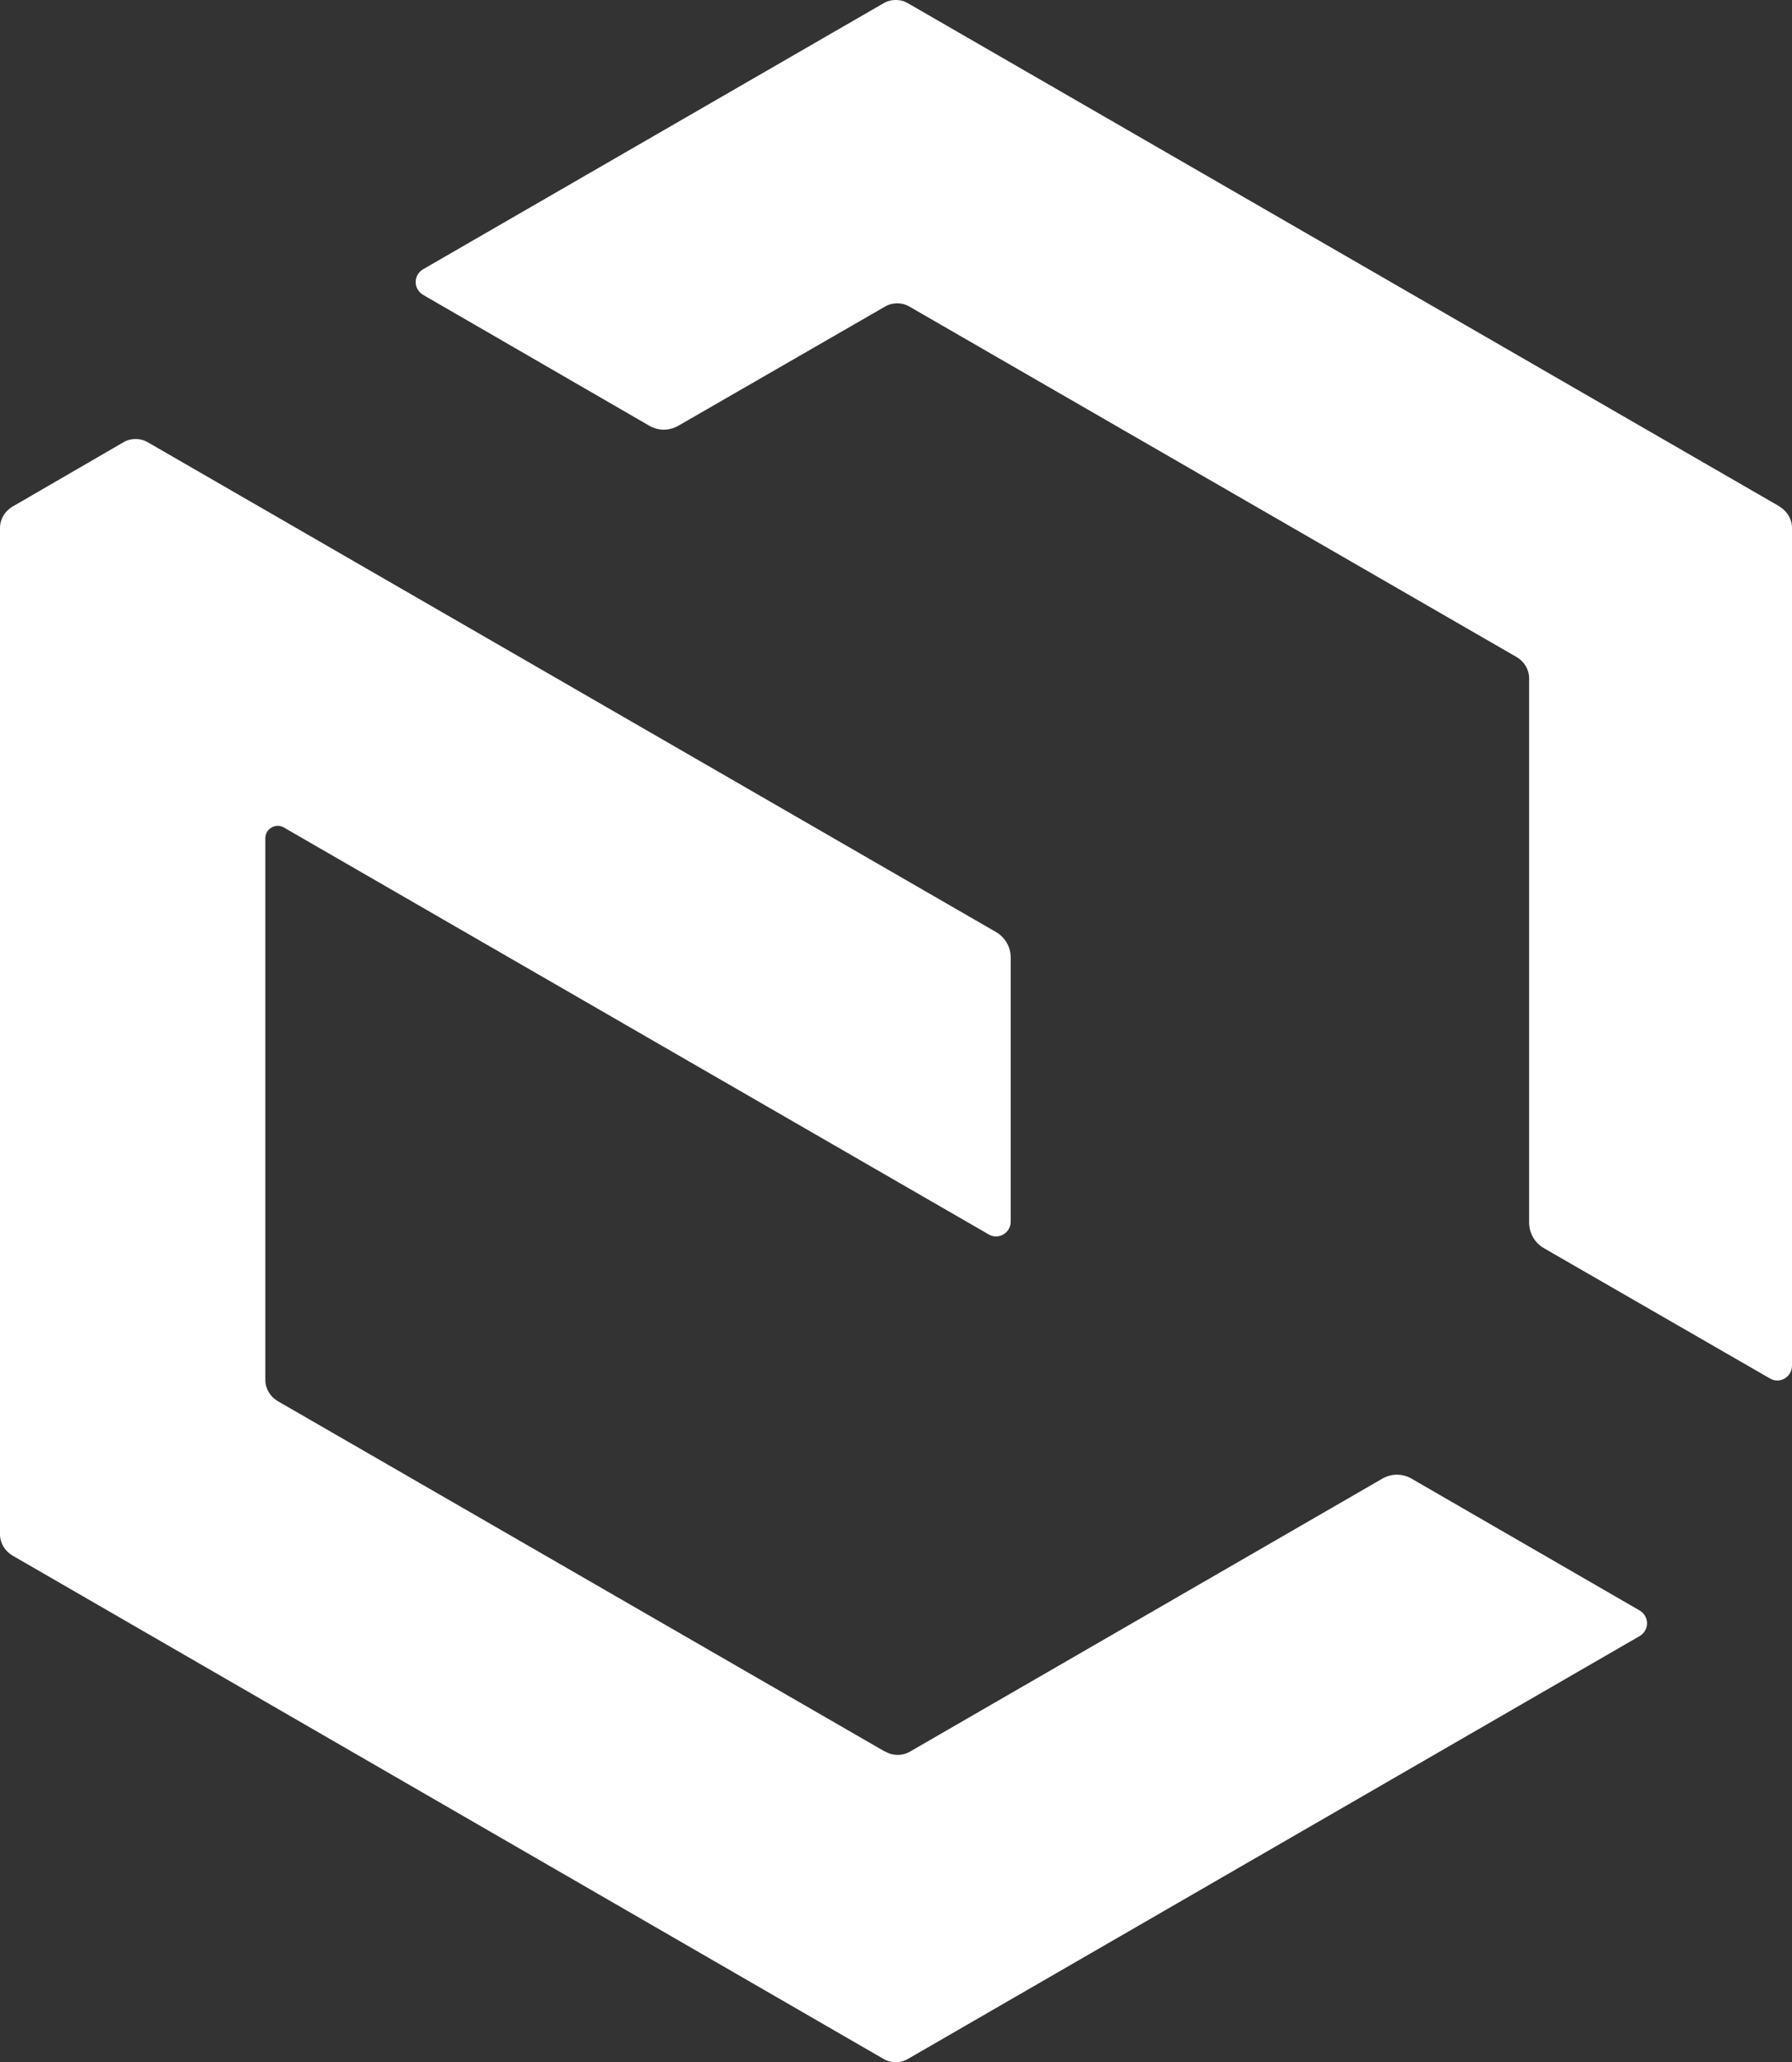<?xml version="1.0" encoding="UTF-8" standalone="no"?>
<svg
   fill="#ffffff"
   viewBox="0 0 36.47 41.945"
   version="1.1"
   id="svg10"
   xmlns="http://www.w3.org/2000/svg"
   xmlns:svg="http://www.w3.org/2000/svg">
  <rect x="0" y="0" width="36.47" height="41.945" fill="#333333" stroke="none"/>
  <defs
     id="defs10" />
  <g
     id="g10"
     transform="translate(-6.0187962e-6,-0.003)">
    <path
       d="M 18.01,35.63 5.65,28.5 C 5.5,28.41 5.4,28.25 5.4,28.07 V 17.05 c 0,-0.19 0.21,-0.31 0.37,-0.22 l 14.35,8.28 c 0.2,0.12 0.45,-0.03 0.45,-0.26 v -5.37 c 0,-0.21 -0.11,-0.41 -0.3,-0.52 L 3.01,9 C 2.86,8.91 2.66,8.91 2.51,9 L 0.25,10.31 C 0.1,10.4 0,10.56 0,10.74 v 20.47 c 0,0.18 0.1,0.34 0.25,0.43 l 17.73,10.24 c 0.15,0.09 0.35,0.09 0.5,0 l 14.89,-8.6 c 0.2,-0.12 0.2,-0.4 0,-0.52 l -4.64,-2.68 c -0.19,-0.11 -0.41,-0.11 -0.6,0 l -9.61,5.55 c -0.15,0.09 -0.35,0.09 -0.5,0 z"
       id="path1" />
    <path
       d="M 36.21,10.3 18.48,0.07 c -0.15,-0.09 -0.35,-0.09 -0.5,0 L 8.61,5.48 c -0.2,0.12 -0.2,0.4 0,0.52 l 4.6,2.66 c 0.19,0.11 0.41,0.11 0.6,0 l 4.2,-2.42 c 0.15,-0.09 0.35,-0.09 0.5,0 l 12.36,7.13 c 0.15,0.09 0.25,0.25 0.25,0.43 v 11.07 c 0,0.21 0.11,0.41 0.3,0.52 l 4.6,2.65 c 0.2,0.12 0.45,-0.03 0.45,-0.26 V 10.74 c 0,-0.18 -0.1,-0.34 -0.25,-0.43 z"
       id="path2" />
  </g>
</svg>
